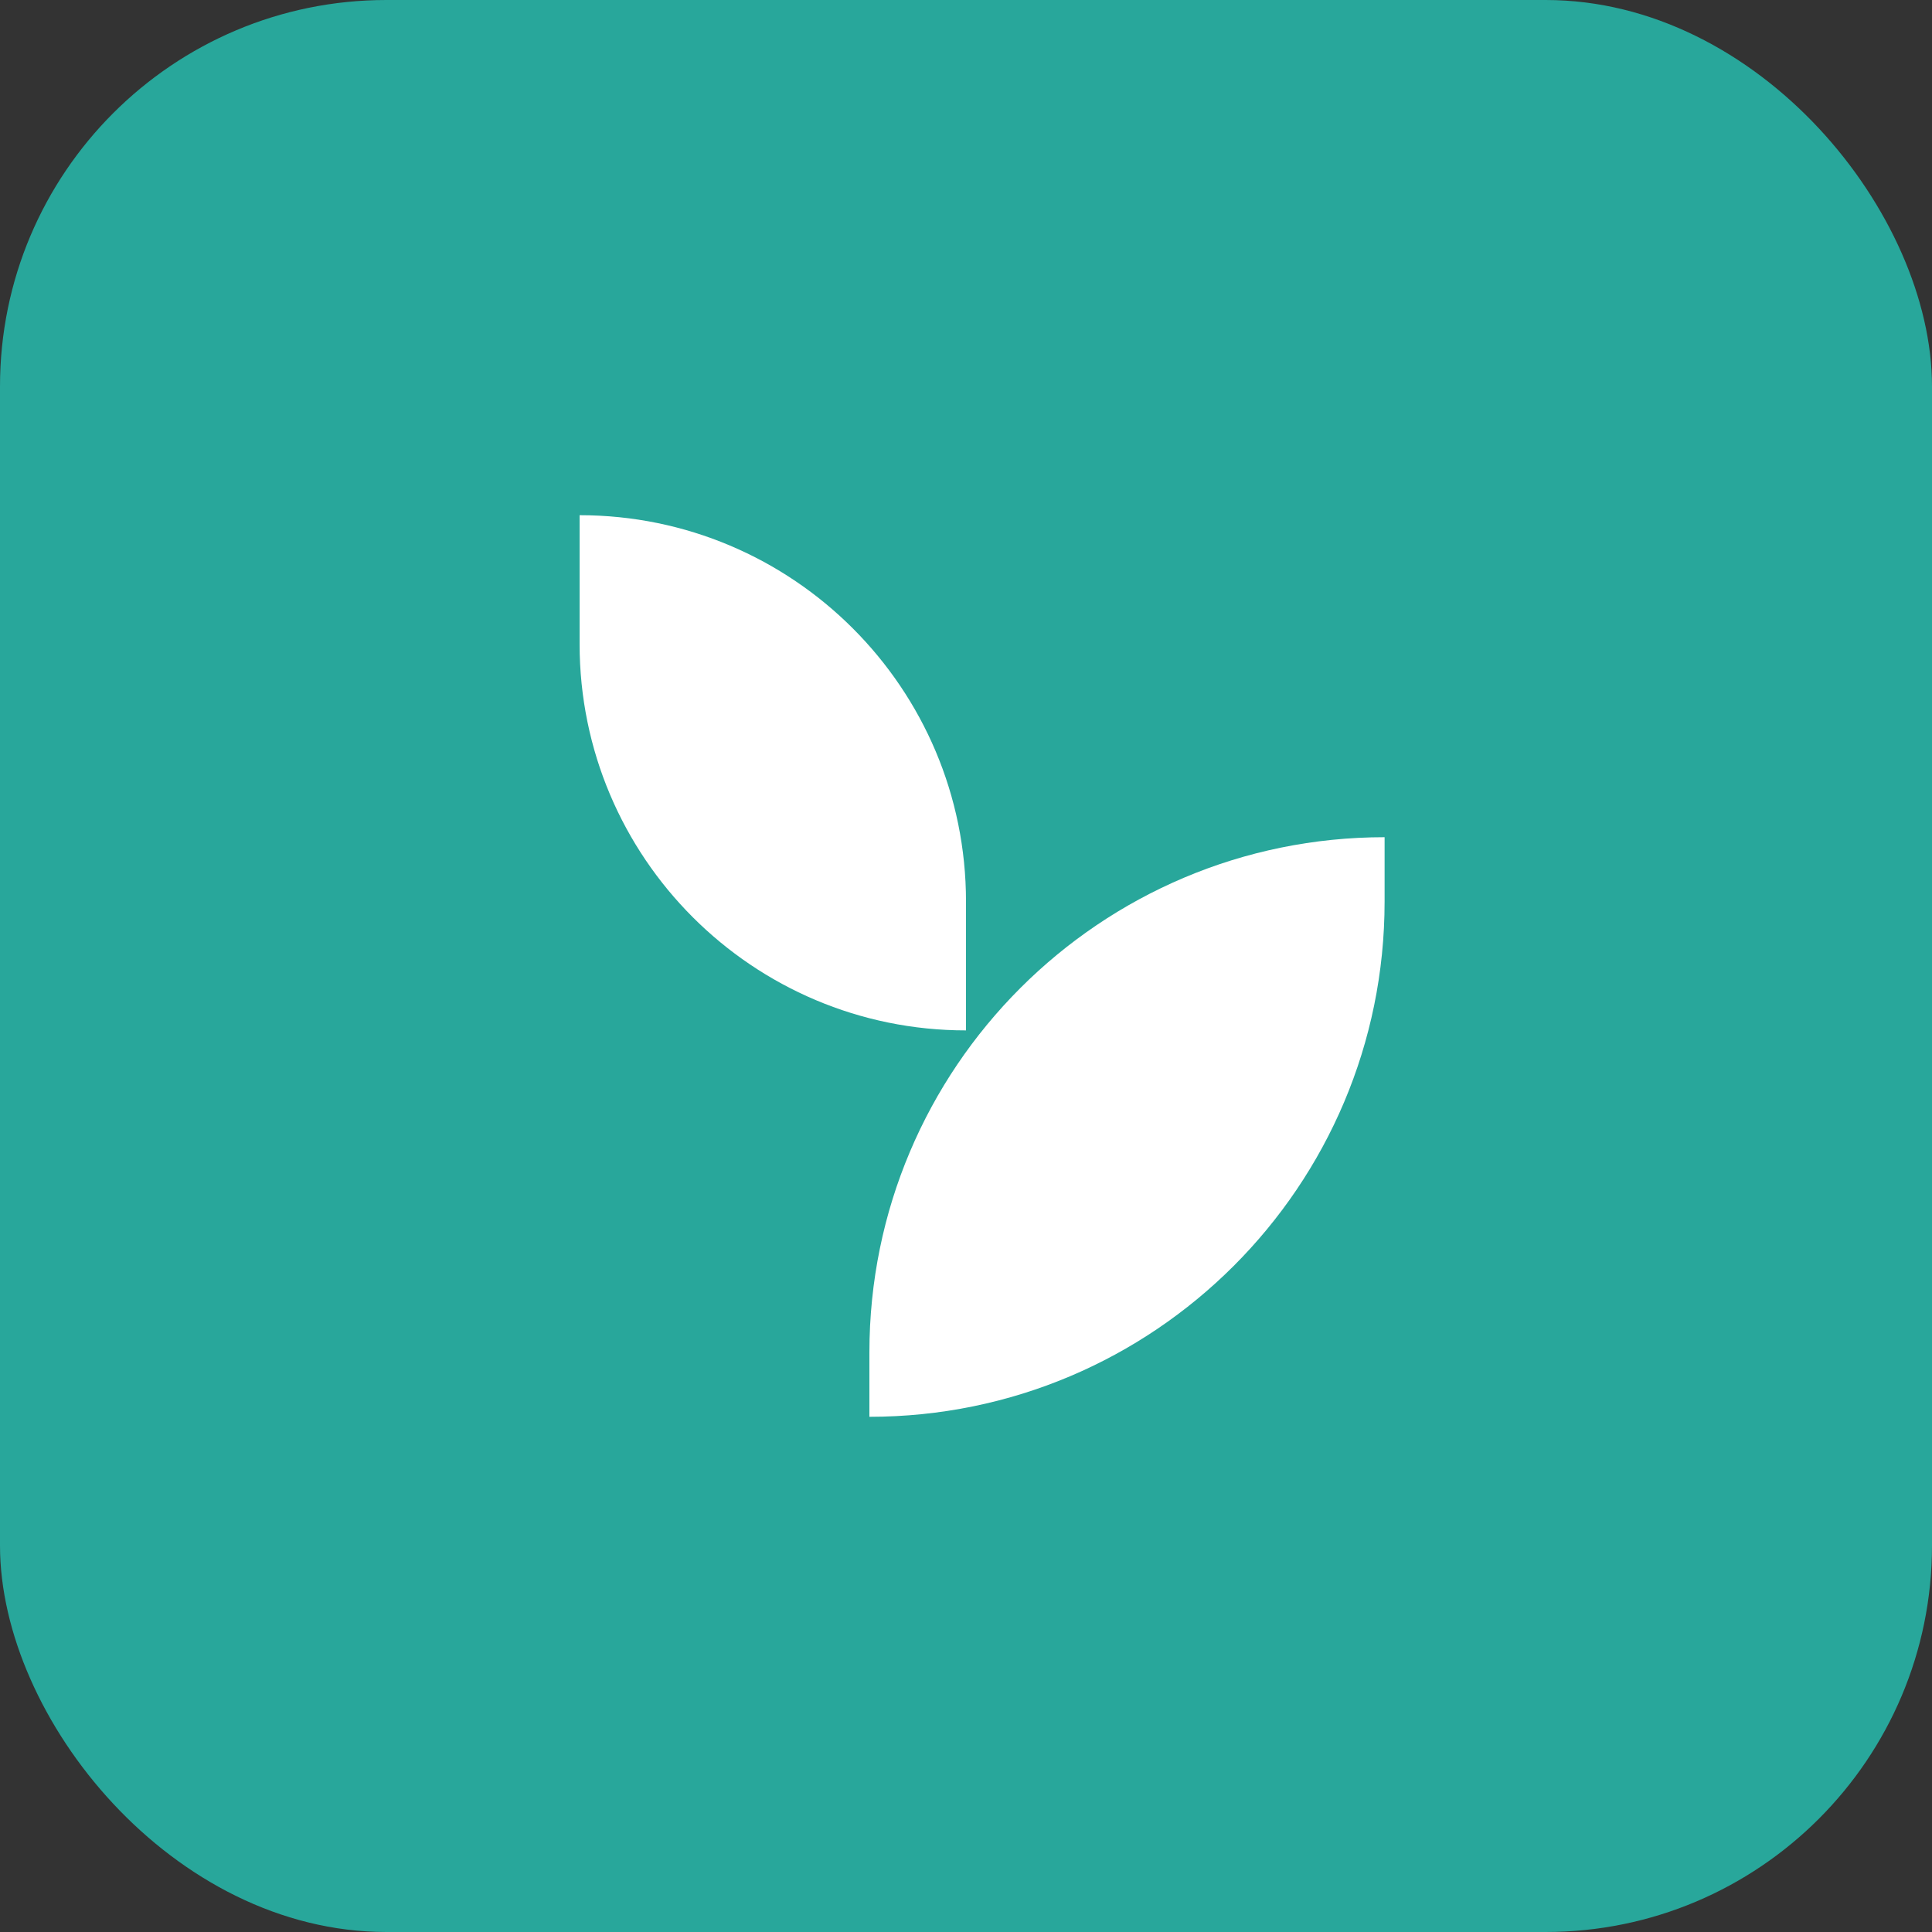 <svg width="60" height="60" viewBox="0 0 60 60" fill="none" xmlns="http://www.w3.org/2000/svg">
<rect x="0" y="0" width="60" height="60" fill="#333333" stroke="none"/>
<rect width="60" height="60" rx="12" fill="#28A79B"/>
<path d="M27 44C35.837 44 43 36.837 43 28V26C34.163 26 27 33.163 27 42V44Z" fill="white"/>
<path d="M18 16C24.627 16 30 21.373 30 28V32C23.373 32 18 26.627 18 20V16Z" fill="white"/>
</svg>
